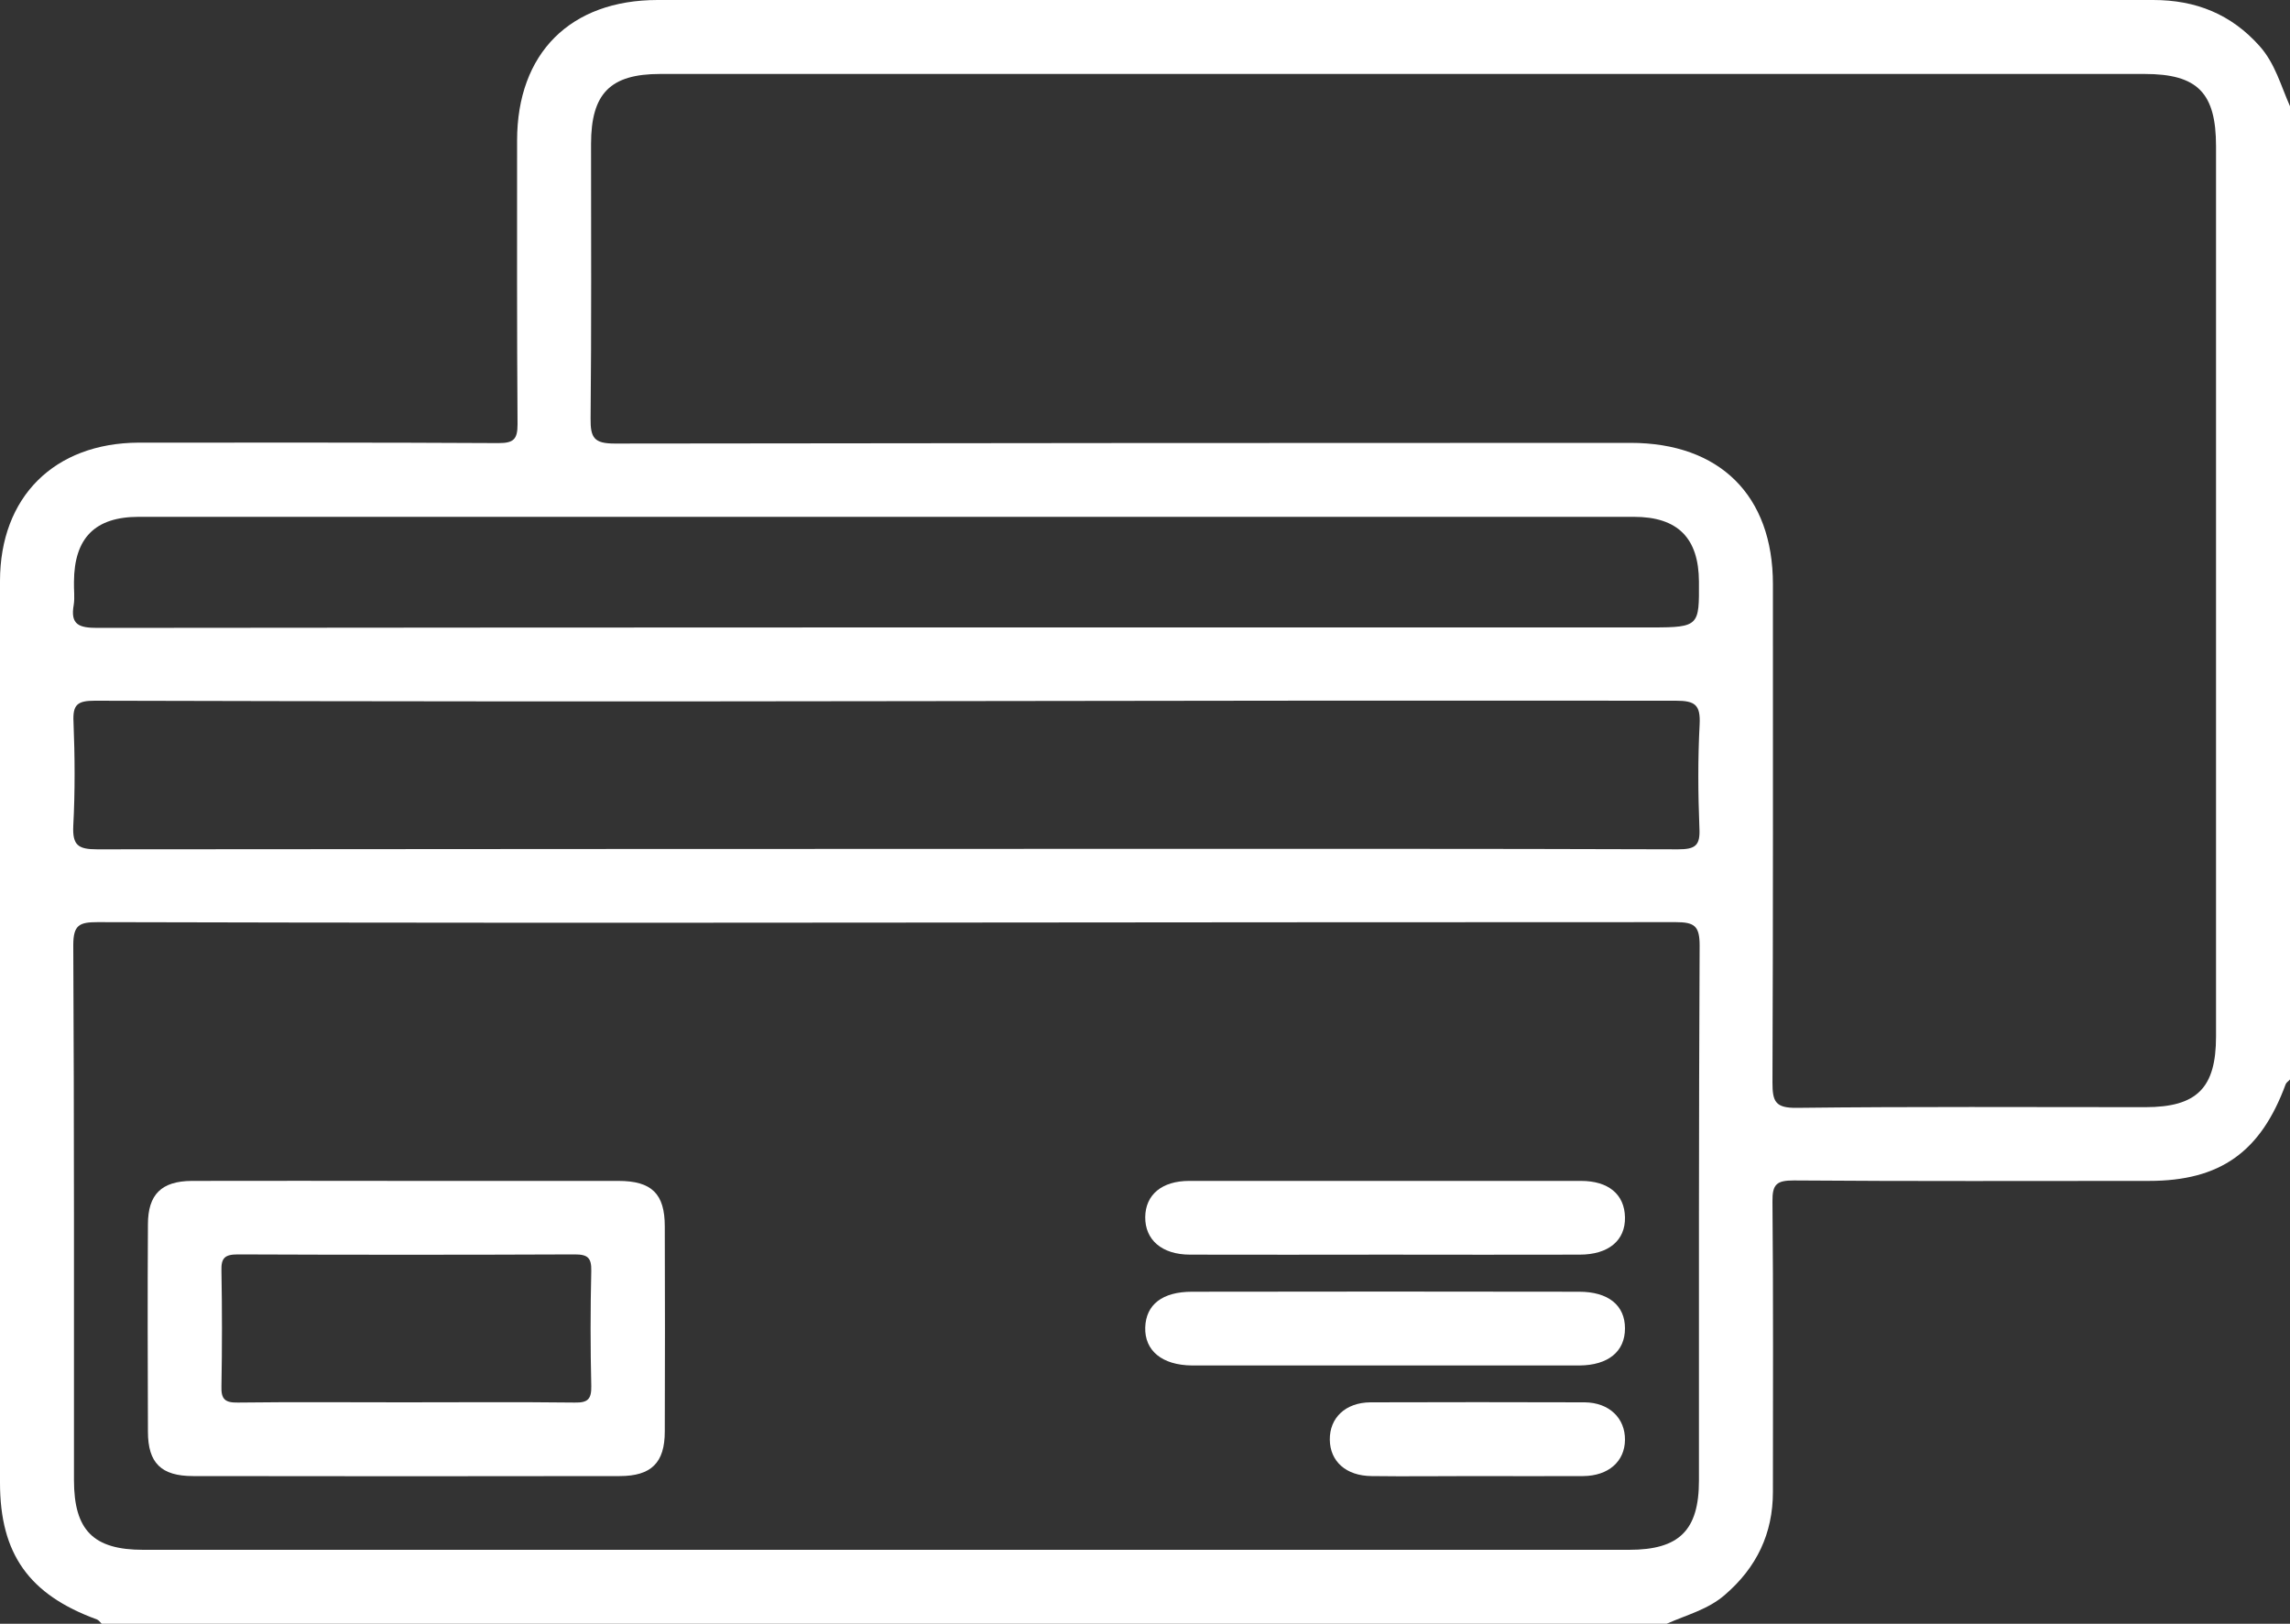 <?xml version="1.0" encoding="UTF-8"?> <svg xmlns="http://www.w3.org/2000/svg" xmlns:xlink="http://www.w3.org/1999/xlink" version="1.1" id="a2d30d10-c6e4-4d7c-bece-46c80b344583" x="0px" y="0px" viewBox="0 0 1000 709.1" style="enable-background:new 0 0 1000 709.1;" xml:space="preserve"><rect x="0" y="0" width="1000" height="709.1" fill="#333333" stroke="none"/> <style type="text/css"> .st0{fill-rule:evenodd;clip-rule:evenodd;fill:#FFFFFF;} </style> <g id="b7dfa78b-bbf7-45be-bb91-407831d686e7"> <g id="aab39bf7-da92-4e0e-a14d-cef16a1e57ba"> <g id="b8eef218-bc9f-4374-b1d7-e3fcc54f7ba2"> <g id="b0471e6a-65ce-4cc2-bdbb-536b3fe7d189"> <g> <path id="bb7a3429-38fe-45fd-83a9-6d823eafc135" class="st0" d="M967.7,452.6c0,22.5-8.3,30.9-30.9,30.9 c-50.8,0-101.5-0.3-152.2,0.3c-9.4,0.1-10.6-2.8-10.6-11.1c0.3-72.5,0.2-145.1,0.2-217.6c0-38.7-23.2-61.7-62.2-61.7 c-147.8,0-295.6,0.1-443.5,0.3c-9.1,0-10.7-2.5-10.6-11c0.4-39.9,0.2-79.9,0.2-119.8c0-22.1,8.4-30.6,30.2-30.6h648.2 c23.1,0,31.2,8.2,31.2,31.6V452.6 M742.1,361.6c0.4,7.6-1.7,9.3-9.3,9.3c-87.6-0.3-175.3-0.2-263-0.2 c-142.5,0-284.9,0.1-427.4,0.2c-8.3,0-10.8-1.8-10.4-10.3c0.8-15.1,0.7-30.2,0.1-45.3c-0.4-7.6,1.7-9.3,9.3-9.3 c115.2,0.3,230.4,0.4,345.7,0.2c115.3-0.2,230.2-0.3,344.7-0.2c8.4,0,10.8,1.8,10.4,10.3C741.4,331.4,741.5,346.5,742.1,361.6 M741.9,646.5c0,21.8-8.6,30.3-30.5,30.3H62.5c-21.7,0-30.2-8.5-30.2-30.5c0-77.9,0.1-155.7-0.3-233.6c0-8.8,2.7-10,10.6-10 c114.9,0.3,229.8,0.3,344.6,0.2c114.8-0.1,229.7-0.2,344.6-0.2c8.3,0,10.4,1.8,10.4,10.3C741.8,490.8,741.9,568.7,741.9,646.5 M32.2,264.1c0.5-3.2,0-6.7,0.1-10c0.1-19.2,9.2-28.4,28.3-28.4h652.9c19.1,0,28.3,9.2,28.4,28.3s0.2,20-20.3,20H387.1 c-114.8,0-229.6,0.1-344.5,0.2C34.6,274.2,30.6,272.9,32.2,264.1 M986.7,20.1C974.3,6.2,958.9,0,940.3,0H287.2 c-38.1,0-61.4,23.2-61.4,61.4c0,41.3-0.1,82.6,0.2,123.9c0,6.5-1.7,8.2-8.3,8.2c-52.4-0.3-104.8-0.2-157.2-0.2 C23.7,193.5,0,217,0,253.8v393.7c0,31.1,12.7,48.9,42.3,59.7c0.8,0.3,1.4,1.2,2.1,1.9h683.4c8.7-3.9,18.1-6.2,25.5-12.7 c13.8-11.9,20.9-26.7,20.9-44.9c0-42.3,0.2-84.5-0.2-126.8c-0.1-7.6,1.9-9.2,9.3-9.2c51.7,0.4,103.4,0.2,155.1,0.2 c31.1,0,48.8-12.6,59.7-42.2c0.3-0.8,1.3-1.4,1.9-2.1v-425C996,37.4,993.5,27.7,986.7,20.1"></path> </g> </g> <path id="a81666c8-9e58-4502-b6f7-2f5e1535edf3" class="st0" d="M251,612.5c-24.9-0.3-49.7-0.1-74.6-0.1s-48.4-0.2-72.5,0.1 c-5.7,0.1-7.4-1.5-7.2-7.2c0.3-16.7,0.3-33.5,0-50.3c-0.2-5.7,1.5-7.2,7.2-7.2c49,0.2,98,0.2,147.1,0c5.7,0,7.3,1.5,7.2,7.2 c-0.4,16.8-0.4,33.6,0,50.3C258.3,611,256.7,612.6,251,612.5 M270,515.7h-92.6c-31.2,0-62.4-0.1-93.7,0 c-13.2,0.1-19.1,5.9-19.1,19c-0.2,30.1-0.1,60.3,0,90.5c0,13.7,5.8,19.4,19.7,19.4c62.1,0.1,124.2,0.1,186.3,0 c13.8,0,19.7-5.8,19.7-19.5c0.1-29.8,0.1-59.7,0-89.5C290.3,521.3,284.6,515.7,270,515.7"></path> <path id="ac20d4b9-4e27-4440-b060-76954fabbbbd" class="st0" d="M519.7,547.9c28.6,0.1,57.1,0,85.6,0s56.4,0.1,84.5,0 c12.6,0,20-6.2,19.8-16.3s-7.3-15.9-19.2-15.9H519.3c-11.9,0-19.1,6-19.2,15.8S507.2,547.9,519.7,547.9"></path> <path id="e0abe12c-d297-40a1-ae74-f17f30d47e20" class="st0" d="M689.7,596.3c12.6-0.1,19.9-6.1,19.9-16.2s-7.3-16-20-16 c-56.4-0.1-112.8-0.1-169.1,0c-12.9,0-20.1,5.6-20.4,15.6s7.2,16.5,20.5,16.6L689.7,596.3"></path> <path id="e768a269-e3d2-4ce8-ad33-ea55df990839" class="st0" d="M692,612.4c-31.2-0.1-62.4-0.1-93.6,0 c-10.9,0.1-17.8,6.8-17.7,16.3s7.1,15.8,18.2,15.9c15,0.2,30.1,0,45.2,0s31.5,0.1,47.3,0c11-0.1,18.1-6.4,18.2-15.8 S702.8,612.5,692,612.4"></path> </g> </g> </g> </svg> 